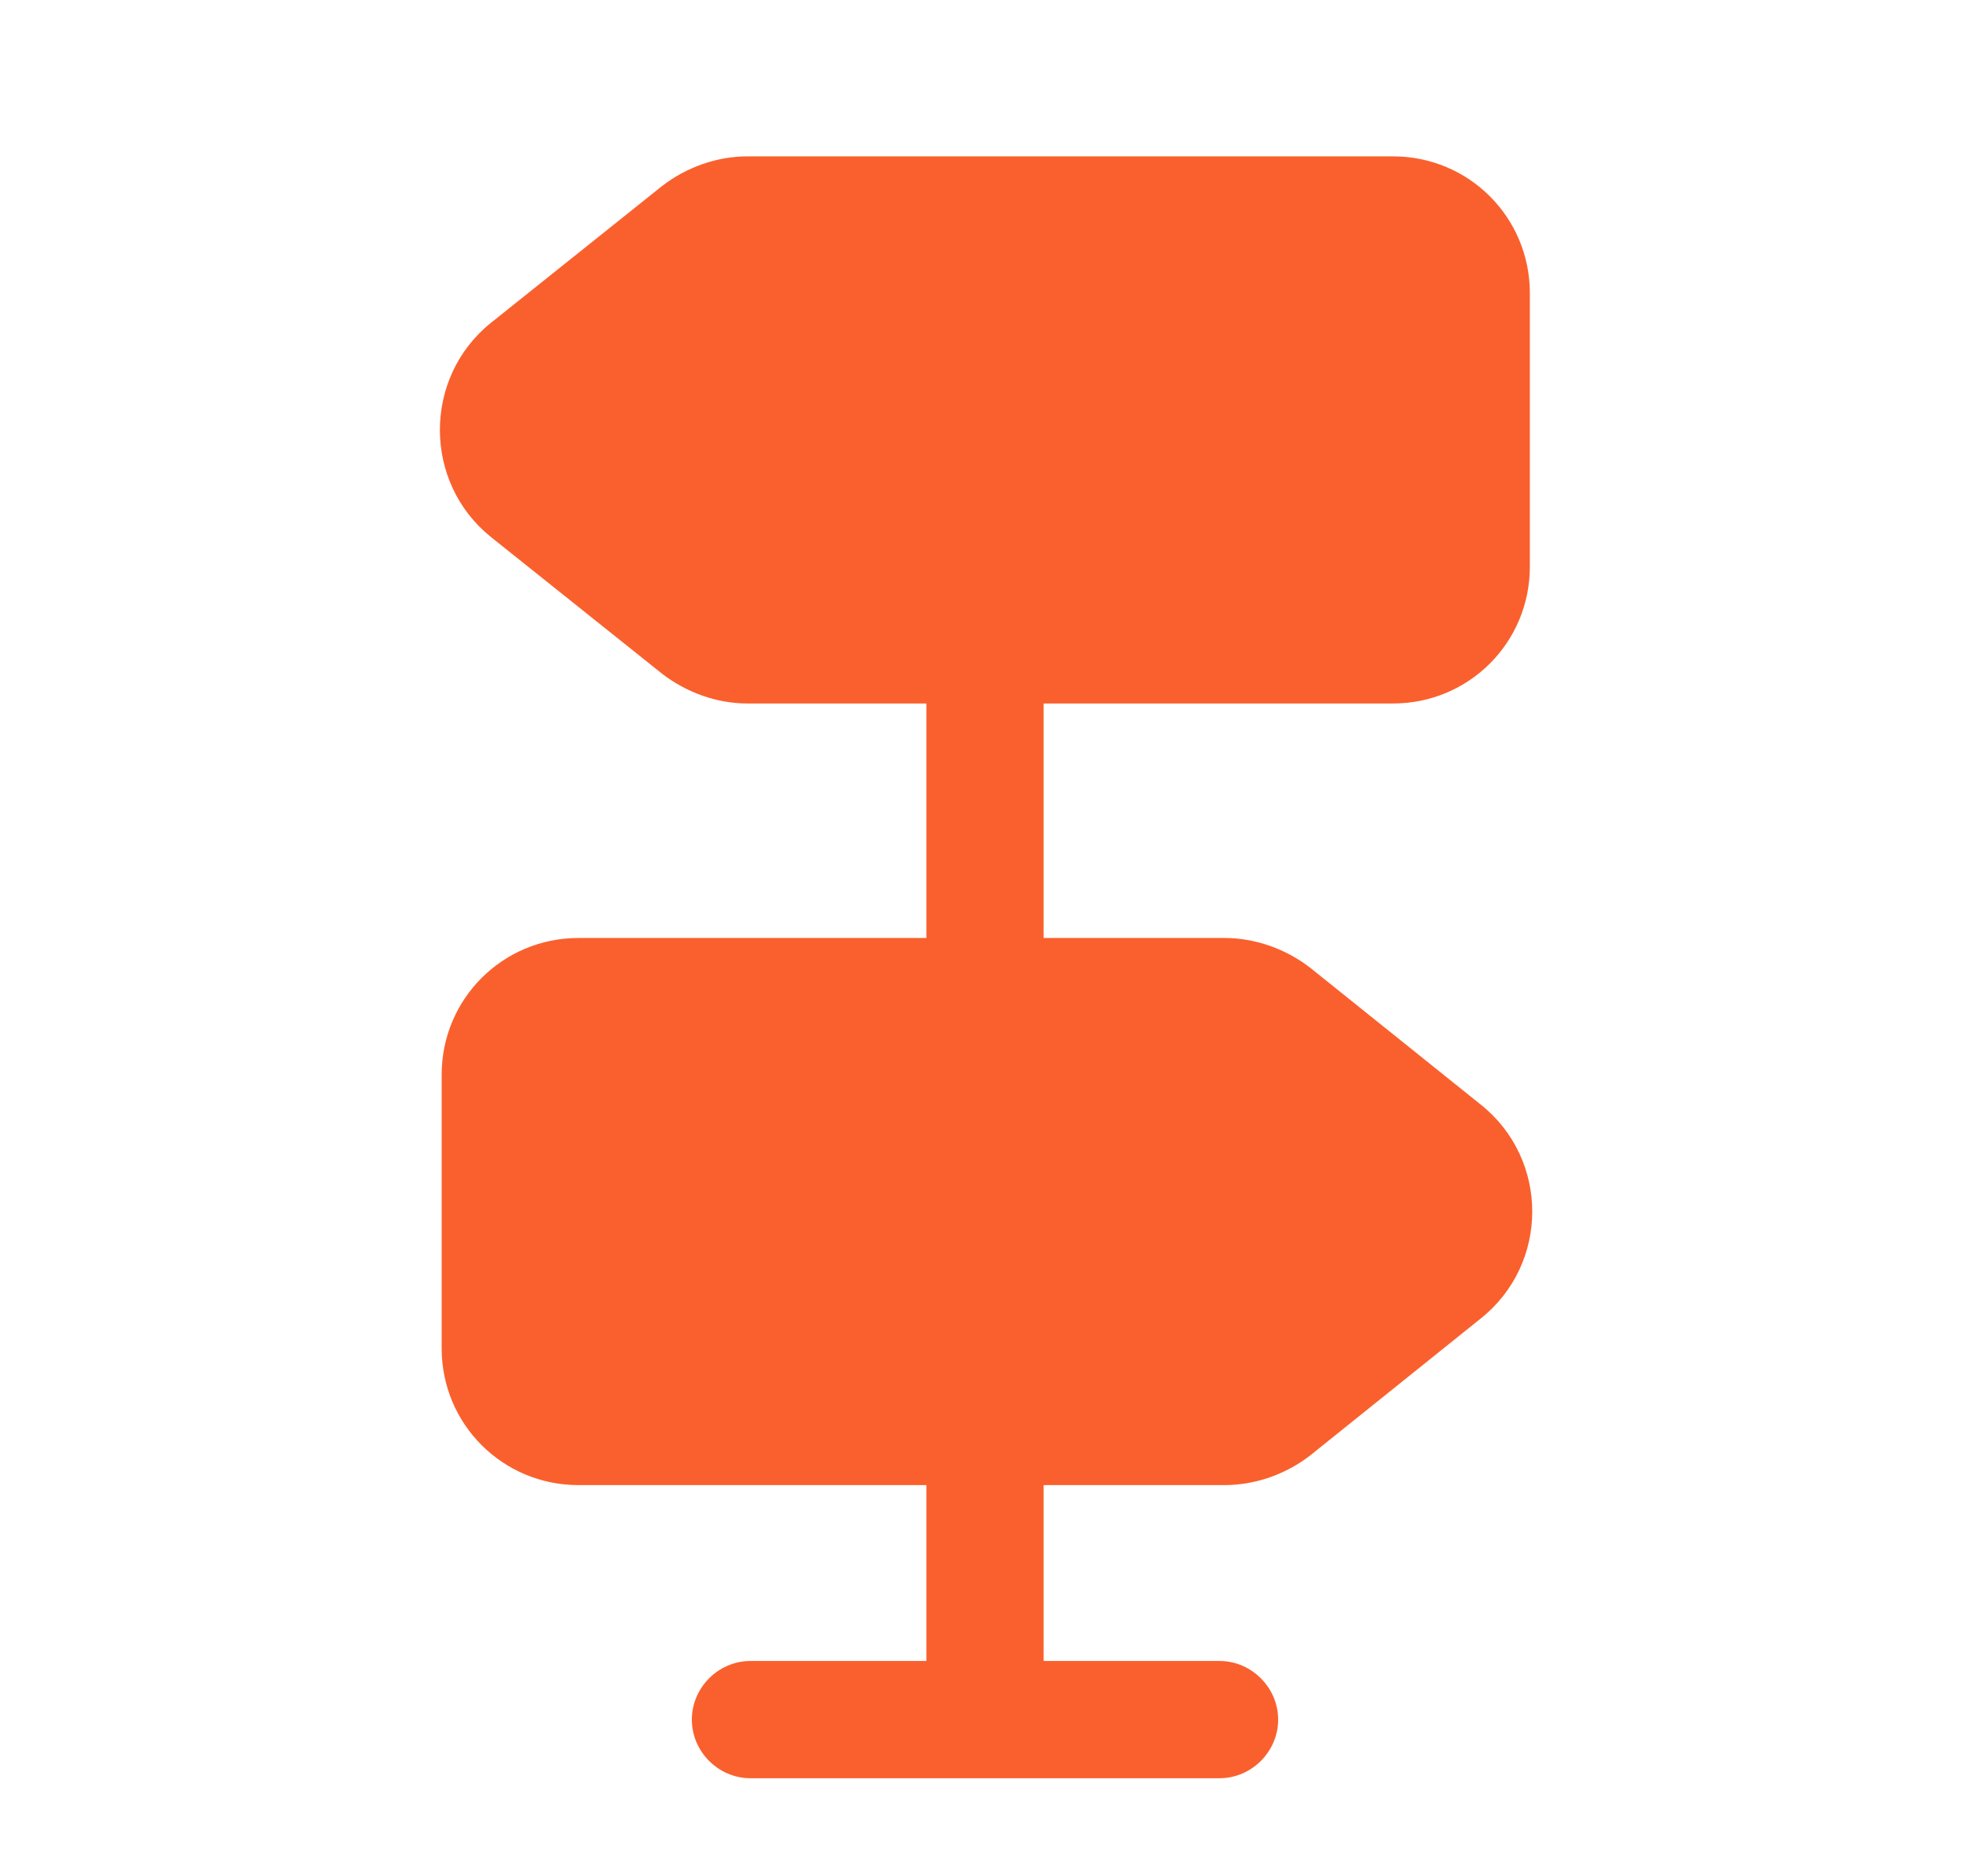 <svg width="21" height="20" viewBox="0 0 21 20" fill="none" xmlns="http://www.w3.org/2000/svg">
<path d="M15.783 11.775L13.966 10.317C13.708 10.117 13.383 10 13.05 10H11.125V7.5H14.85C15.658 7.5 16.308 6.85 16.308 6.042V3.125C16.308 2.317 15.658 1.667 14.85 1.667H7.967C7.642 1.667 7.317 1.783 7.058 1.983L5.233 3.442C4.508 4.025 4.508 5.142 5.233 5.725L7.058 7.183C7.317 7.383 7.642 7.5 7.967 7.5H9.875V10H6.167C5.358 10 4.708 10.65 4.708 11.458V14.375C4.708 15.183 5.358 15.833 6.167 15.833H9.875V17.708H8C7.658 17.708 7.375 17.992 7.375 18.333C7.375 18.675 7.658 18.958 8 18.958H13C13.341 18.958 13.625 18.675 13.625 18.333C13.625 17.992 13.341 17.708 13 17.708H11.125V15.833H13.05C13.383 15.833 13.708 15.717 13.966 15.517L15.783 14.058C16.517 13.475 16.517 12.358 15.783 11.775Z" fill="#FA602D"/>
</svg>
